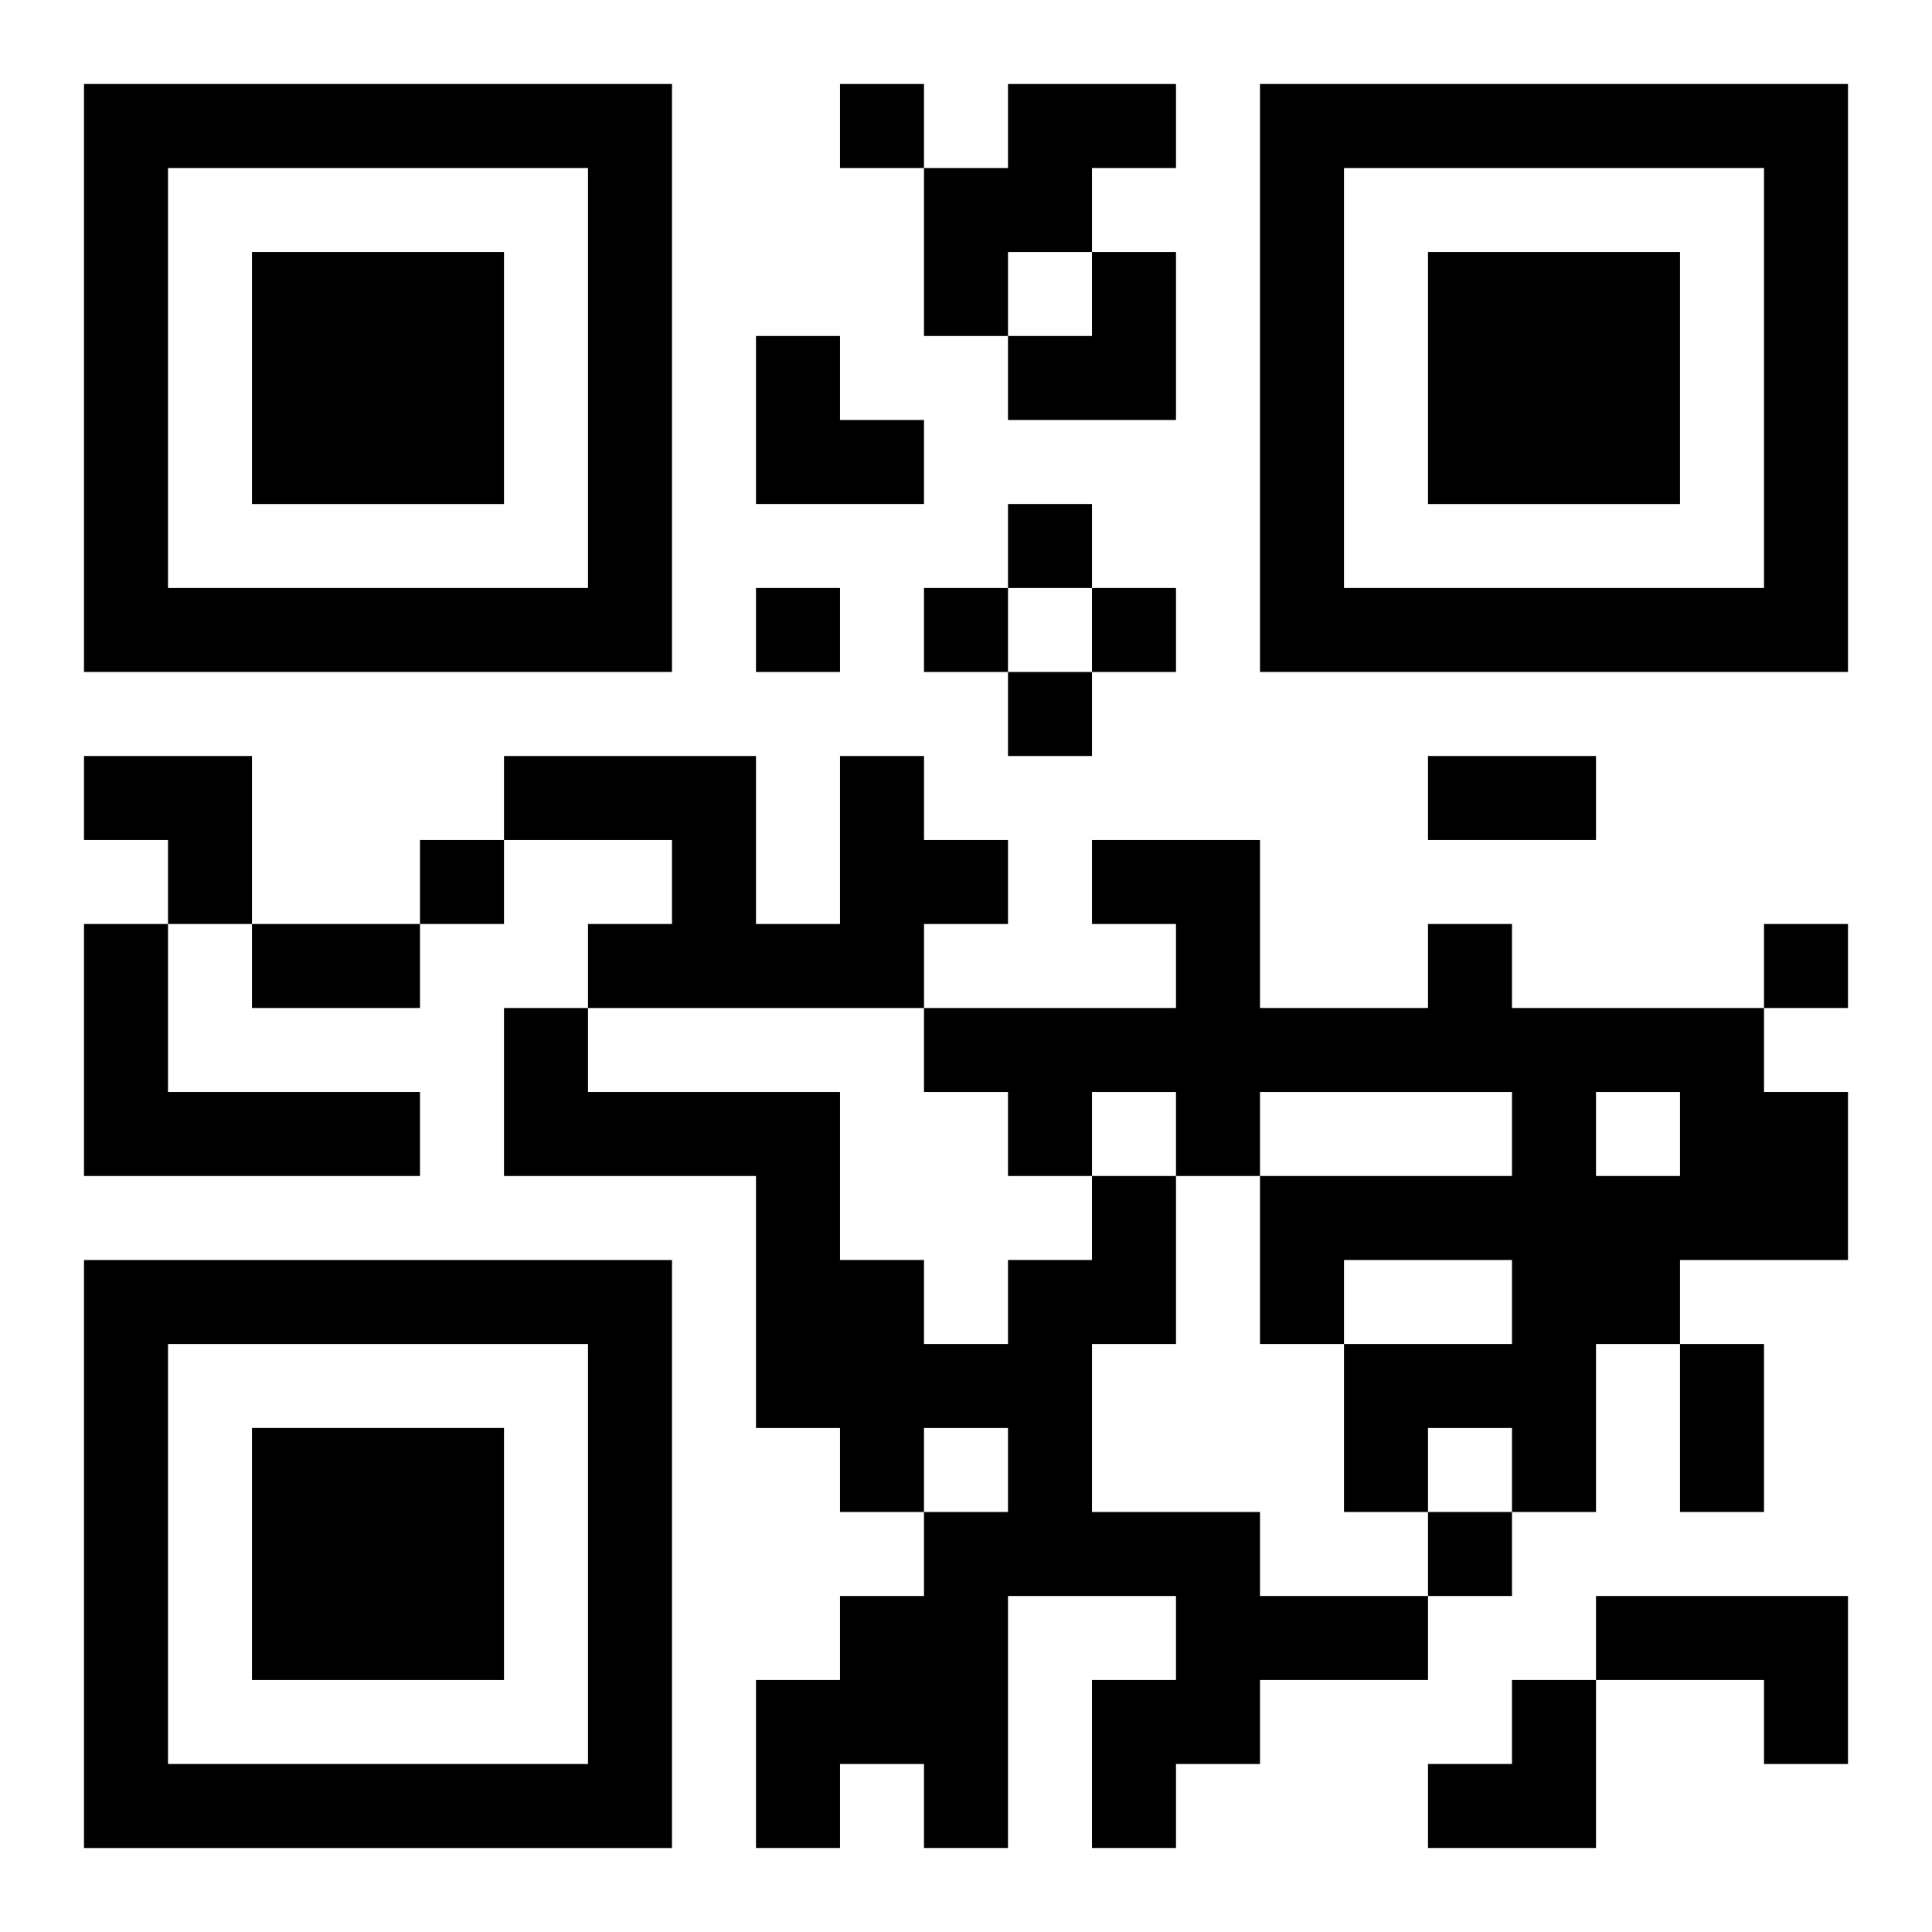 <?xml version="1.0" encoding="UTF-8"?>
<svg width="250" height="250" baseProfile="full" version="1.1" viewBox="-1 -1 23 23" xmlns="http://www.w3.org/2000/svg" xmlns:xlink="http://www.w3.org/1999/xlink"><symbol id="a"><path d="m0 7v7h7v-7h-7zm1 1h5v5h-5v-5zm1 1v3h3v-3h-3z"/></symbol><use y="-7" xlink:href="#a"/><use y="7" xlink:href="#a"/><use x="14" y="-7" xlink:href="#a"/><path d="m11 0h2v1h-1v1h-1v1h-1v-2h1v-1m-2 8h1v1h1v1h-1v1h-4v-1h1v-1h-2v-1h3v2h1v-2m-9 2h1v2h3v1h-4v-3m16 0h1v1h3v1h1v2h-2v1h-1v2h-1v-1h-1v1h-1v-2h2v-1h-2v1h-1v-2h3v-1h-3v1h-1v-1h-1v1h-1v-1h-1v-1h3v-1h-1v-1h2v2h2v-1m2 2v1h1v-1h-1m-6 1h1v2h-1v2h2v1h2v1h-2v1h-1v1h-1v-2h1v-1h-2v3h-1v-1h-1v1h-1v-2h1v-1h1v-1h1v-1h-1v1h-1v-1h-1v-3h-3v-2h1v1h3v2h1v1h1v-1h1v-1m6 5h3v2h-1v-1h-2v-1m-9-18v1h1v-1h-1m2 5v1h1v-1h-1m-3 1v1h1v-1h-1m2 0v1h1v-1h-1m2 0v1h1v-1h-1m-1 1v1h1v-1h-1m-7 2v1h1v-1h-1m16 1v1h1v-1h-1m-4 7v1h1v-1h-1m0-9h2v1h-2v-1m-14 2h2v1h-2v-1m17 5h1v2h-1v-2m-8-13m1 0h1v2h-2v-1h1zm-4 1h1v1h1v1h-2zm-8 5h2v2h-1v-1h-1zm16 11m1 0h1v2h-2v-1h1z"/></svg>
